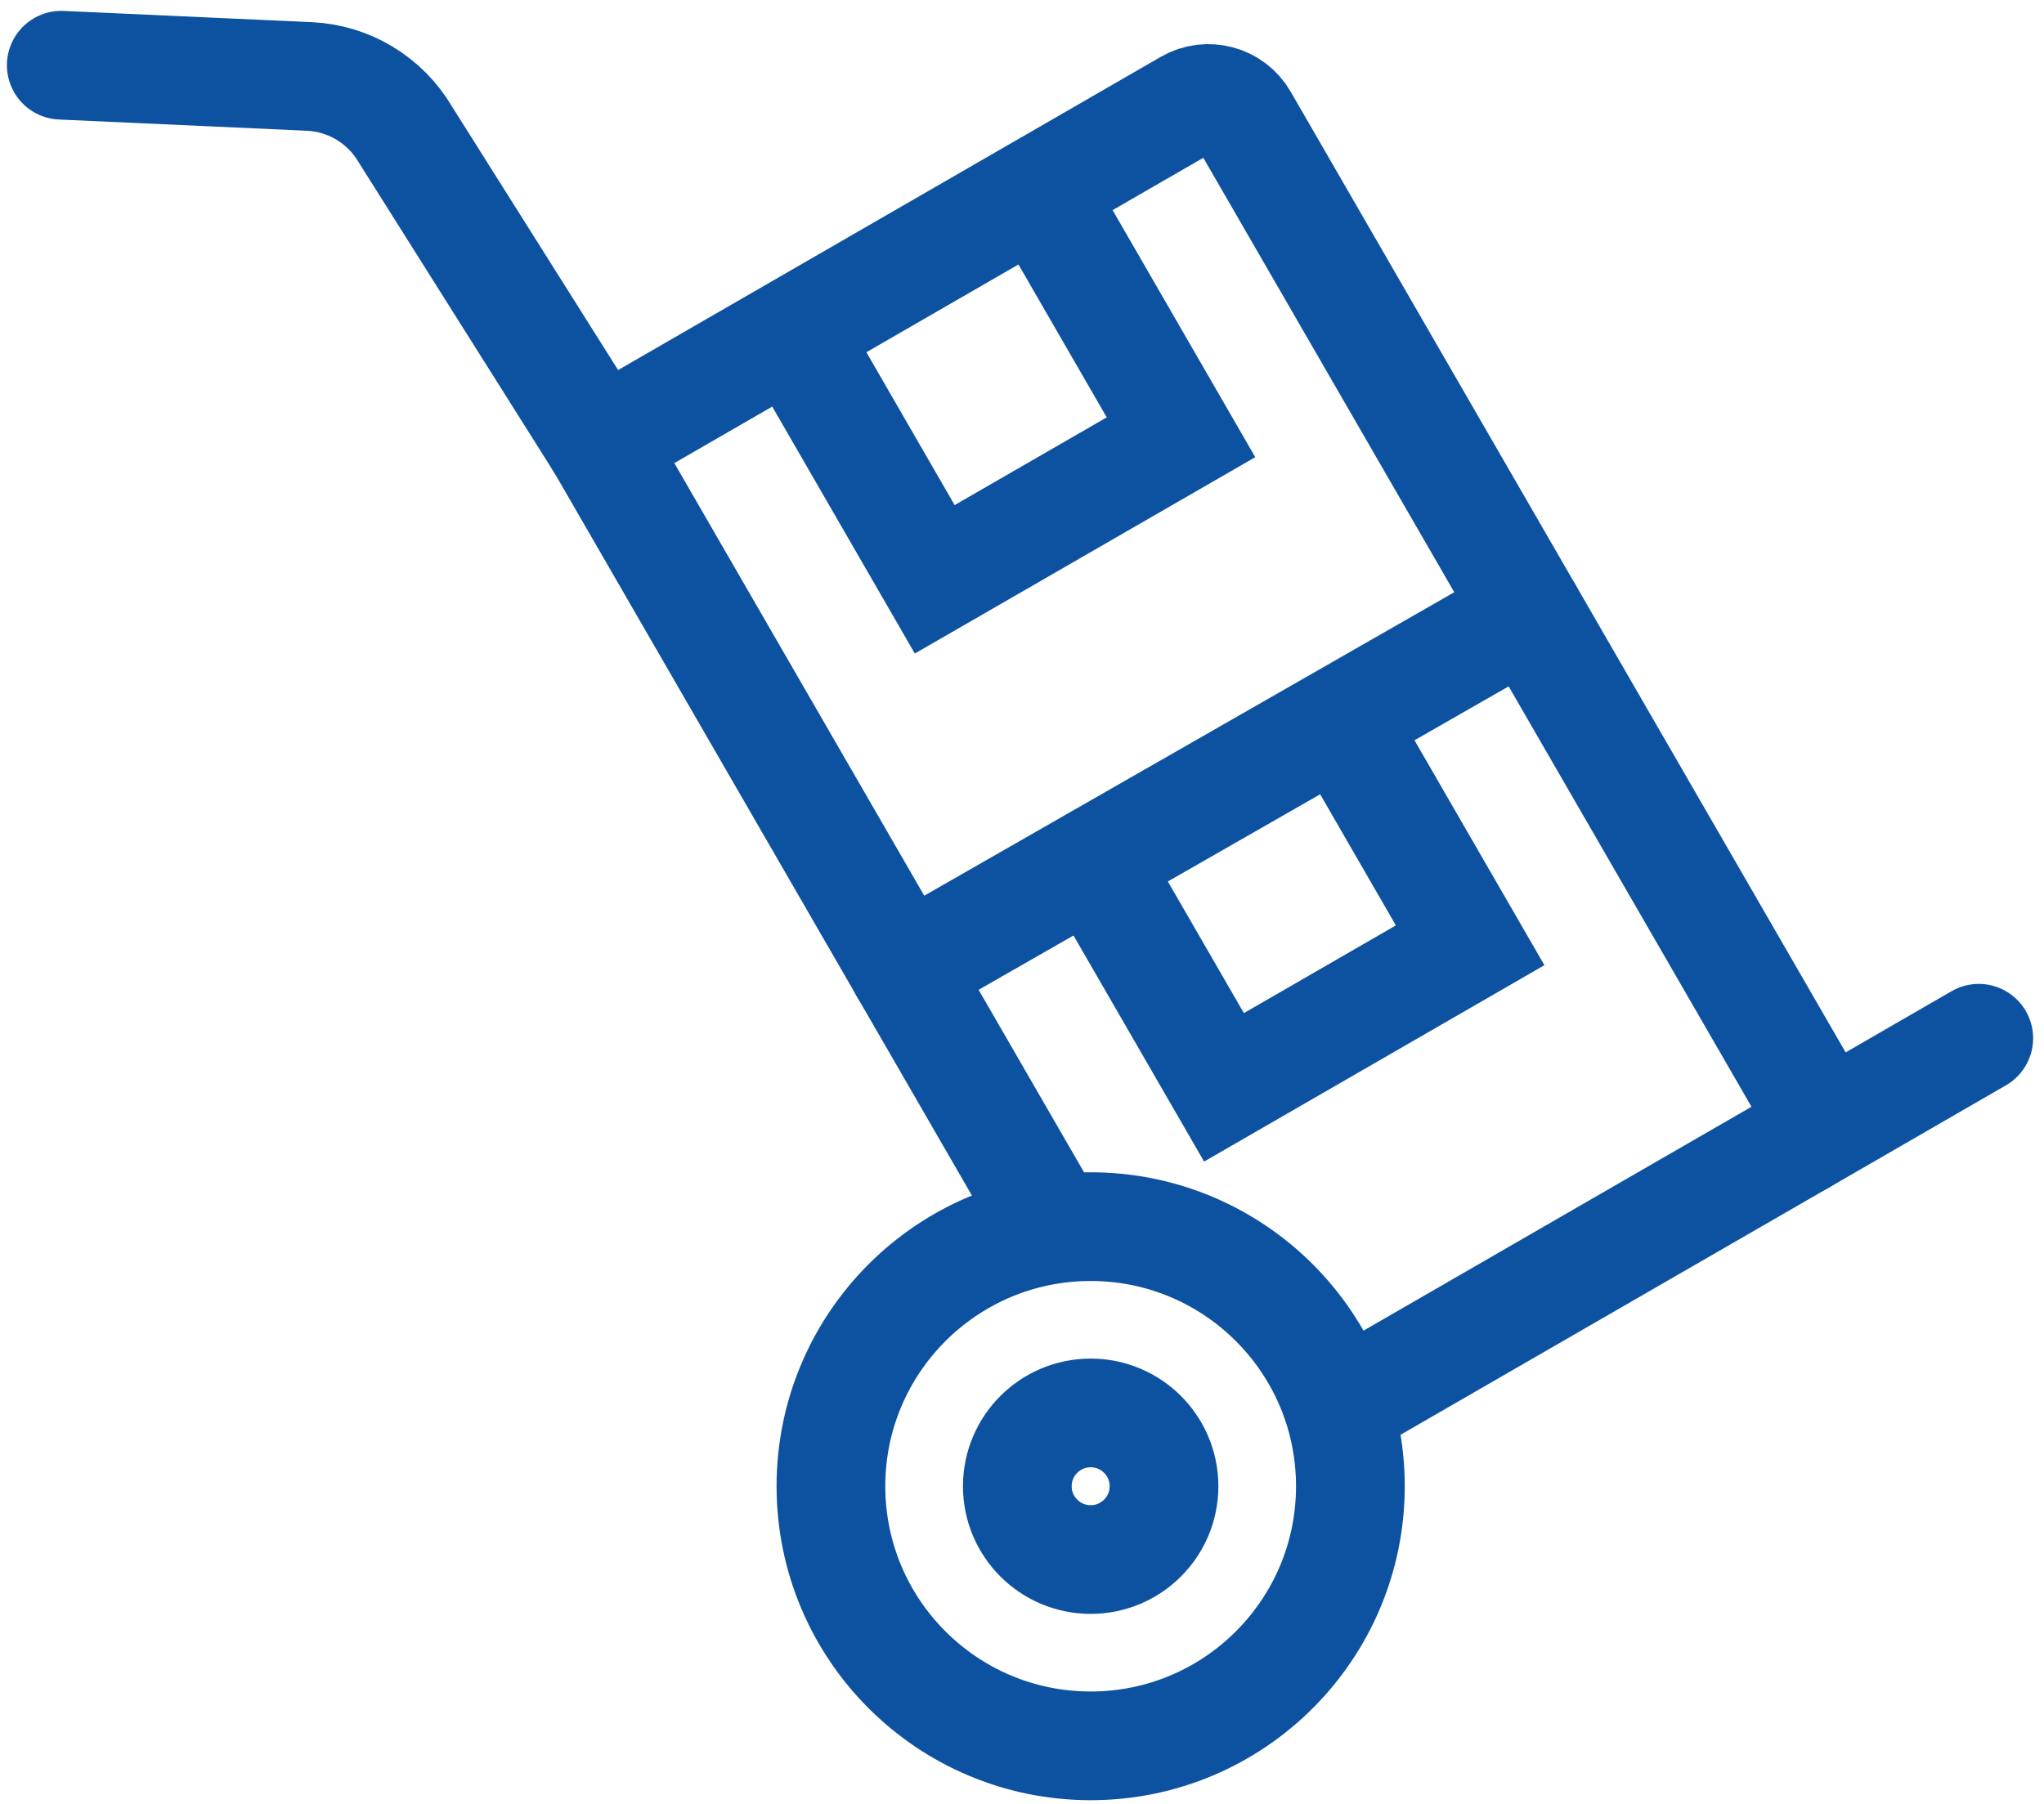 <svg width="94" height="83" viewBox="0 0 94 83" fill="none" xmlns="http://www.w3.org/2000/svg">
<path d="M27.591 20.387L18.649 6.196C17.721 4.61 16.057 3.6 14.221 3.517L2.818 3" stroke="#0D52A0" stroke-width="5" stroke-miterlimit="10" stroke-linecap="round"/>
<path d="M61.868 64.579L82.843 52.472C83.463 52.116 83.673 51.325 83.317 50.706L57.192 5.469C56.675 4.571 55.527 4.264 54.629 4.781L27.596 20.387L48.41 56.425" stroke="#0D52A0" stroke-width="5" stroke-miterlimit="10" stroke-linecap="round"/>
<path d="M50.158 80.308C56.755 80.308 62.102 74.961 62.102 68.366C62.102 61.772 56.755 56.425 50.158 56.425C43.561 56.425 38.213 61.772 38.213 68.366C38.213 74.961 43.561 80.308 50.158 80.308Z" stroke="#0D52A0" stroke-width="5" stroke-miterlimit="10" stroke-linecap="round"/>
<path d="M82.843 52.473L91 47.759" stroke="#0D52A0" stroke-width="5" stroke-miterlimit="10" stroke-linecap="round"/>
<path d="M41.581 44.611L70.298 28.166" stroke="#0D52A0" stroke-width="5" stroke-miterlimit="10" stroke-linecap="round"/>
<path d="M47.776 8.792L54.312 20.114L42.987 26.648L36.451 15.327" stroke="#0D52A0" stroke-width="5" stroke-miterlimit="10" stroke-linecap="round"/>
<path d="M61.81 33.44L67.609 43.483L56.289 50.017L50.49 39.975" stroke="#0D52A0" stroke-width="5" stroke-miterlimit="10" stroke-linecap="round"/>
<path d="M50.158 71.738C52.021 71.738 53.531 70.228 53.531 68.366C53.531 66.504 52.021 64.994 50.158 64.994C48.295 64.994 46.785 66.504 46.785 68.366C46.785 70.228 48.295 71.738 50.158 71.738Z" stroke="#0D52A0" stroke-width="5" stroke-miterlimit="10" stroke-linecap="round"/>
</svg>
